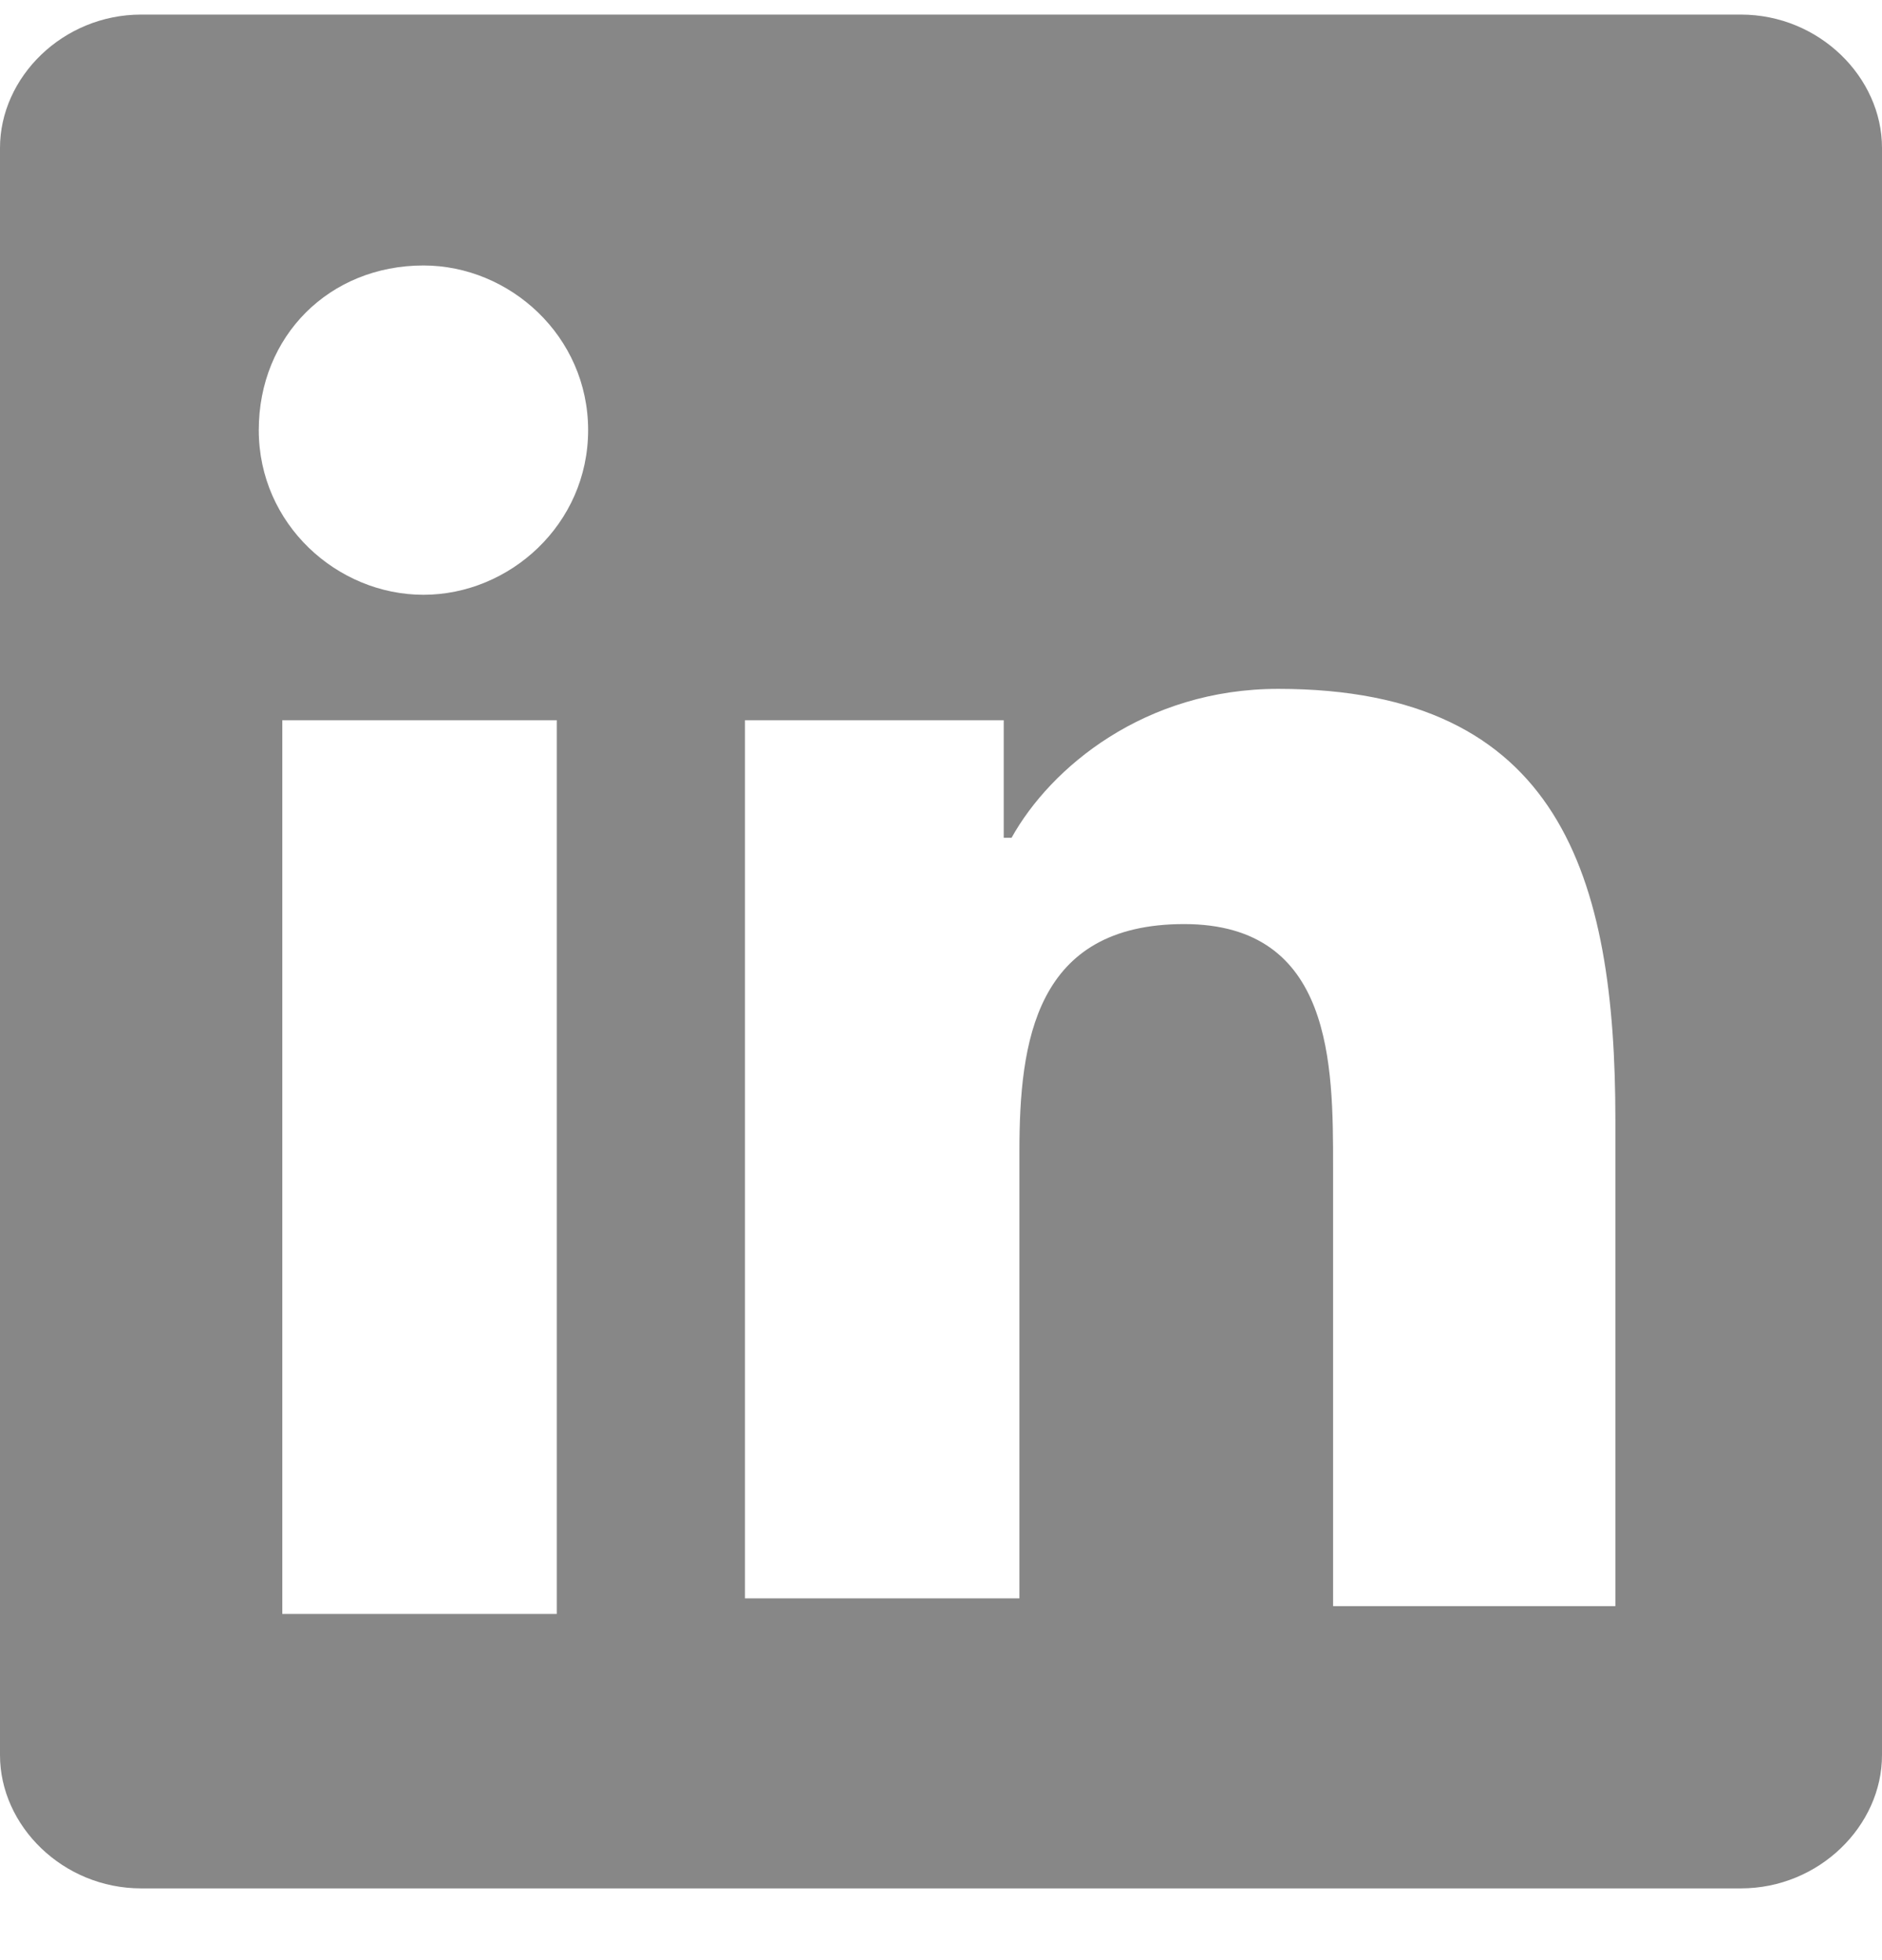 <svg width="24" height="25" viewBox="0 0 24 25" fill="none" xmlns="http://www.w3.org/2000/svg">
<path d="M22.2 0.186H1.8C0.8 0.186 0 0.986 0 1.886V22.386C0 23.285 0.8 24.085 1.8 24.085H22.2C23.2 24.085 24 23.285 24 22.386V1.886C24 0.986 23.2 0.186 22.2 0.186ZM7.1 20.585H3.6V9.186H7.1V20.585ZM5.4 7.586C4.3 7.586 3.3 6.686 3.3 5.486C3.3 4.286 4.2 3.386 5.4 3.386C6.5 3.386 7.5 4.286 7.5 5.486C7.5 6.686 6.5 7.586 5.4 7.586ZM20.5 20.485H17V14.886C17 13.585 17 11.786 15.1 11.786C13.2 11.786 13 13.286 13 14.685V20.386H9.5V9.186H12.8V10.685H12.9C13.4 9.786 14.6 8.786 16.3 8.786C19.9 8.786 20.6 11.185 20.6 14.286V20.485H20.5Z" fill="#878787"/>
</svg>
